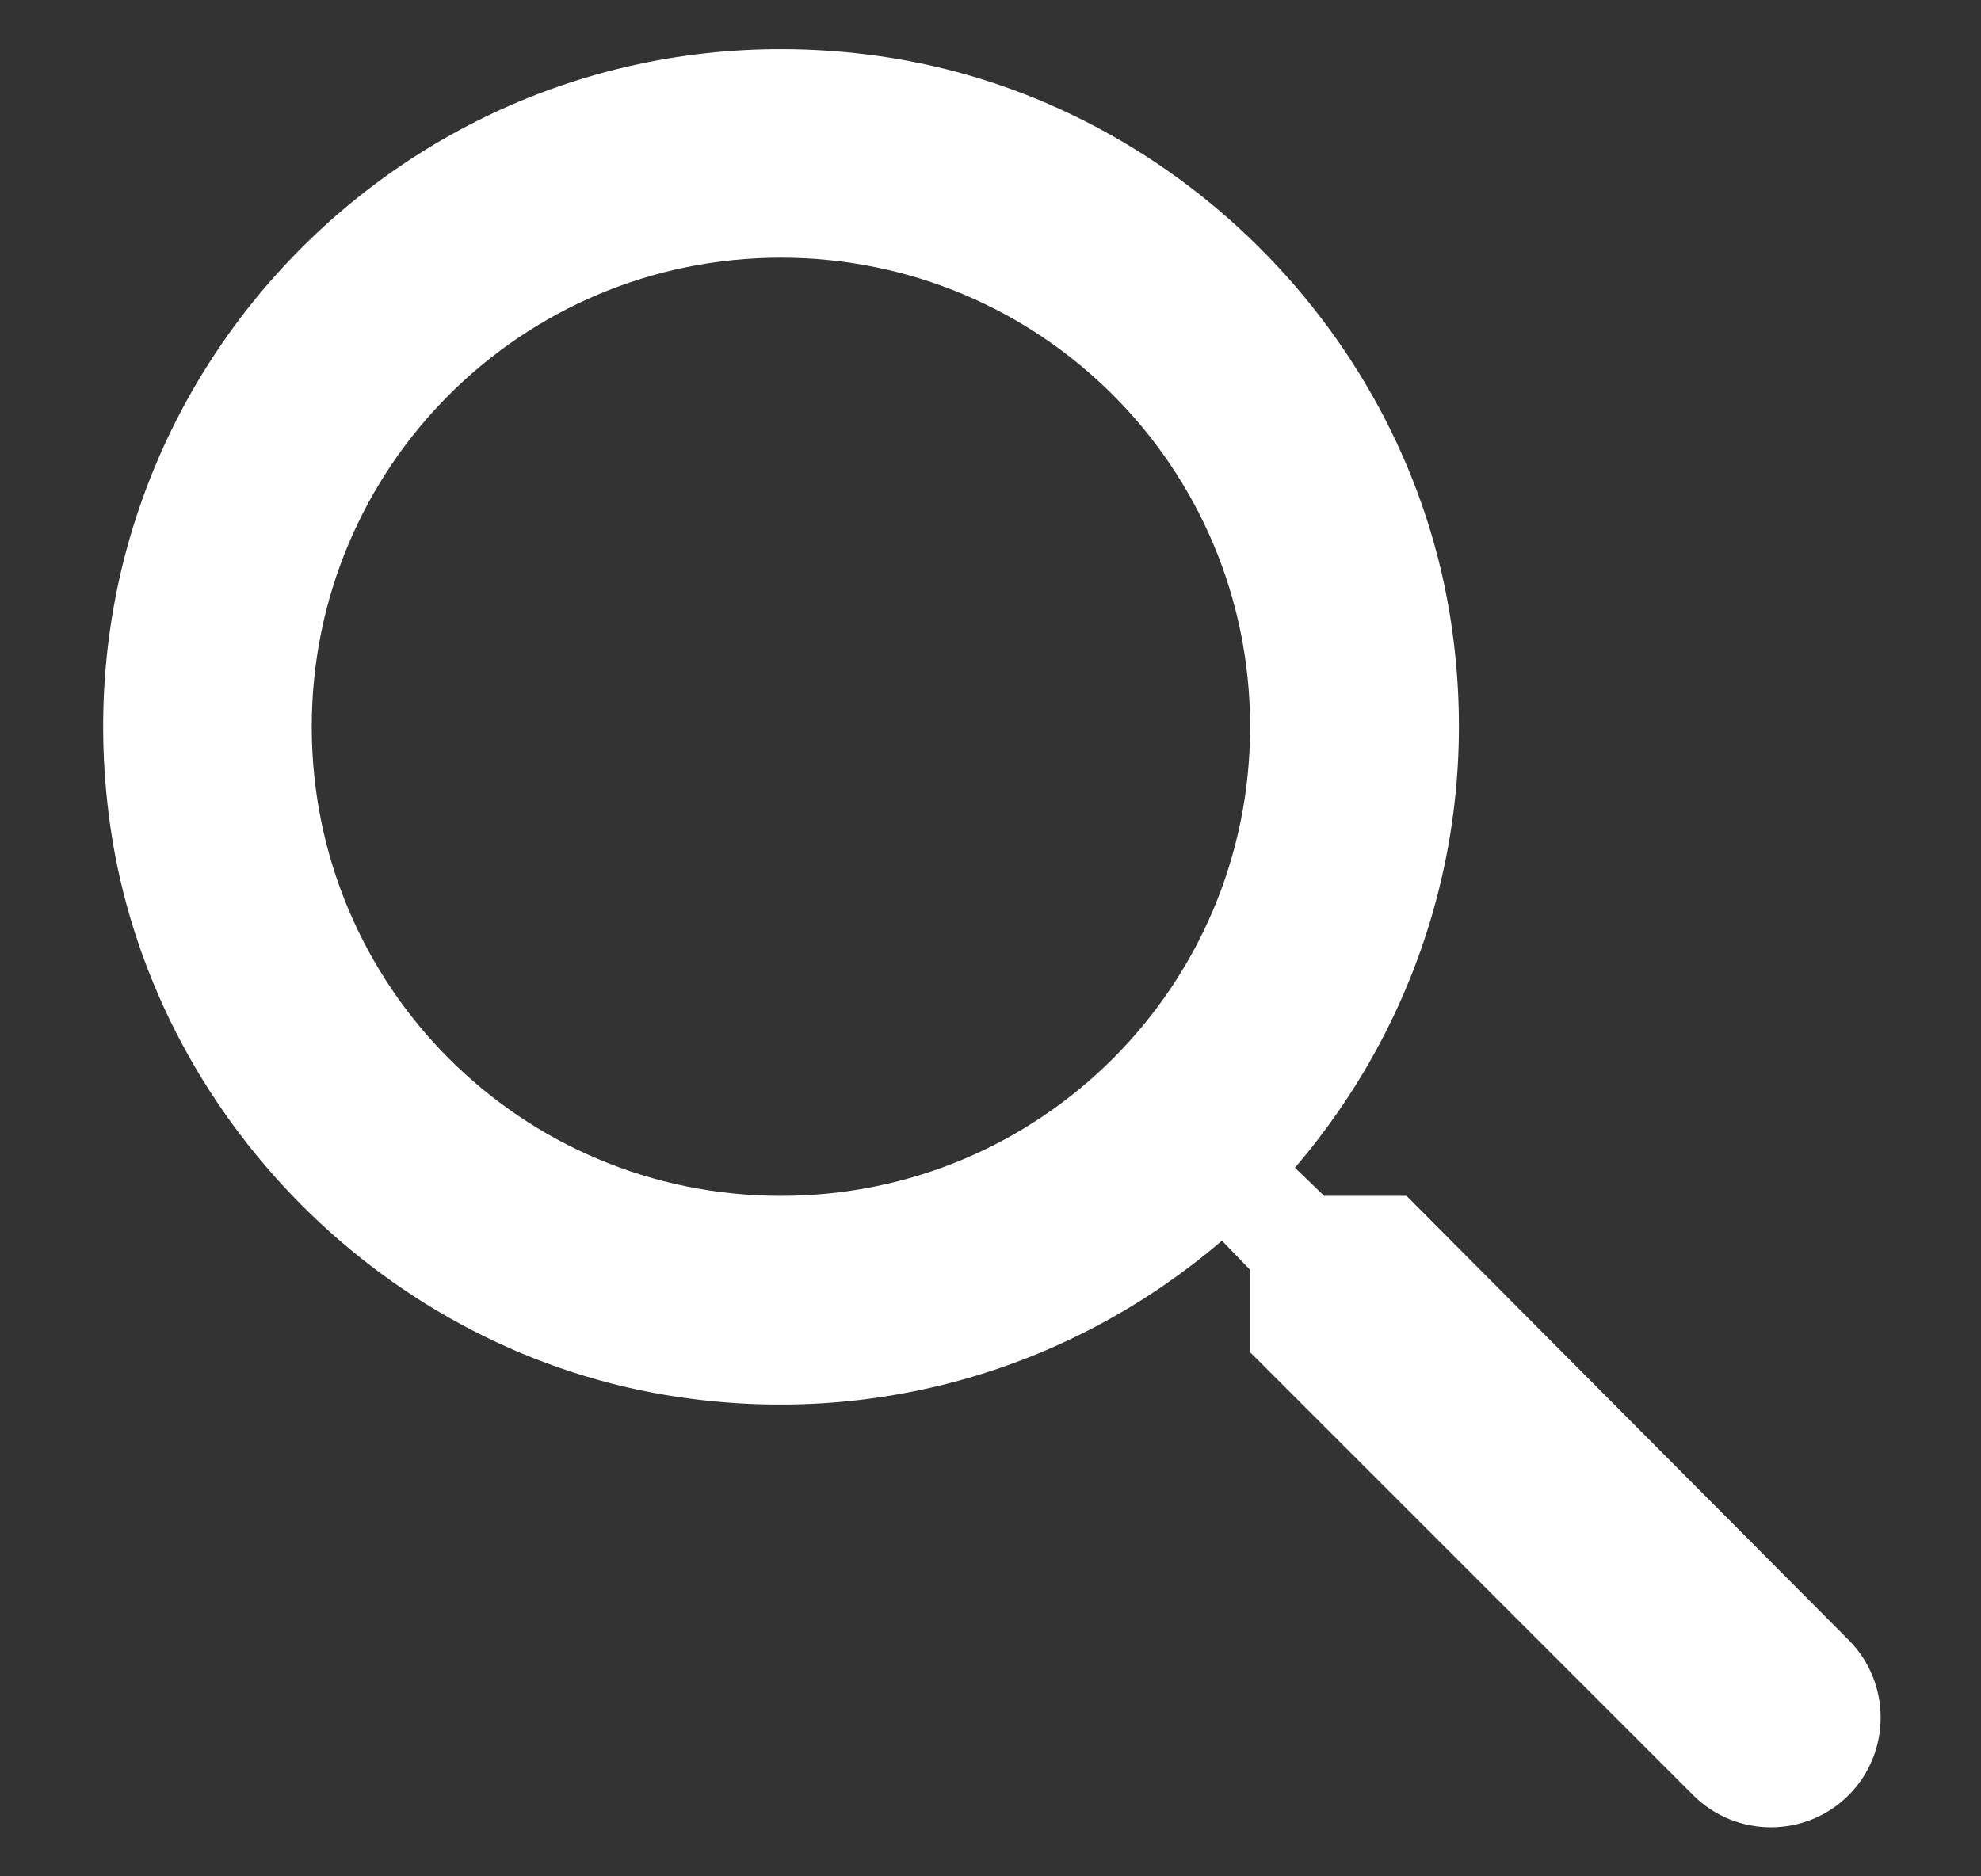 <svg width="19" height="18" viewBox="0 0 19 18" fill="none" xmlns="http://www.w3.org/2000/svg">
<rect x="0" y="0" width="19" height="18" fill="#333333" stroke="none"/>
<path fill-rule="evenodd" clip-rule="evenodd" d="M12.7 11.472H13.49L17.73 15.732C18.14 16.142 18.14 16.812 17.73 17.222C17.32 17.632 16.65 17.632 16.24 17.222L11.99 12.972V12.182L11.72 11.902C10.32 13.102 8.41 13.722 6.38 13.382C3.6 12.912 1.38 10.592 1.04 7.792C0.52 3.562 4.08 0.002 8.31 0.522C11.11 0.862 13.43 3.082 13.9 5.862C14.24 7.892 13.62 9.802 12.42 11.202L12.7 11.472ZM2.99 6.972C2.99 9.462 5 11.472 7.49 11.472C9.98 11.472 11.99 9.462 11.99 6.972C11.99 4.482 9.98 2.472 7.49 2.472C5 2.472 2.99 4.482 2.99 6.972Z" fill="#ffffff"/>
</svg>

